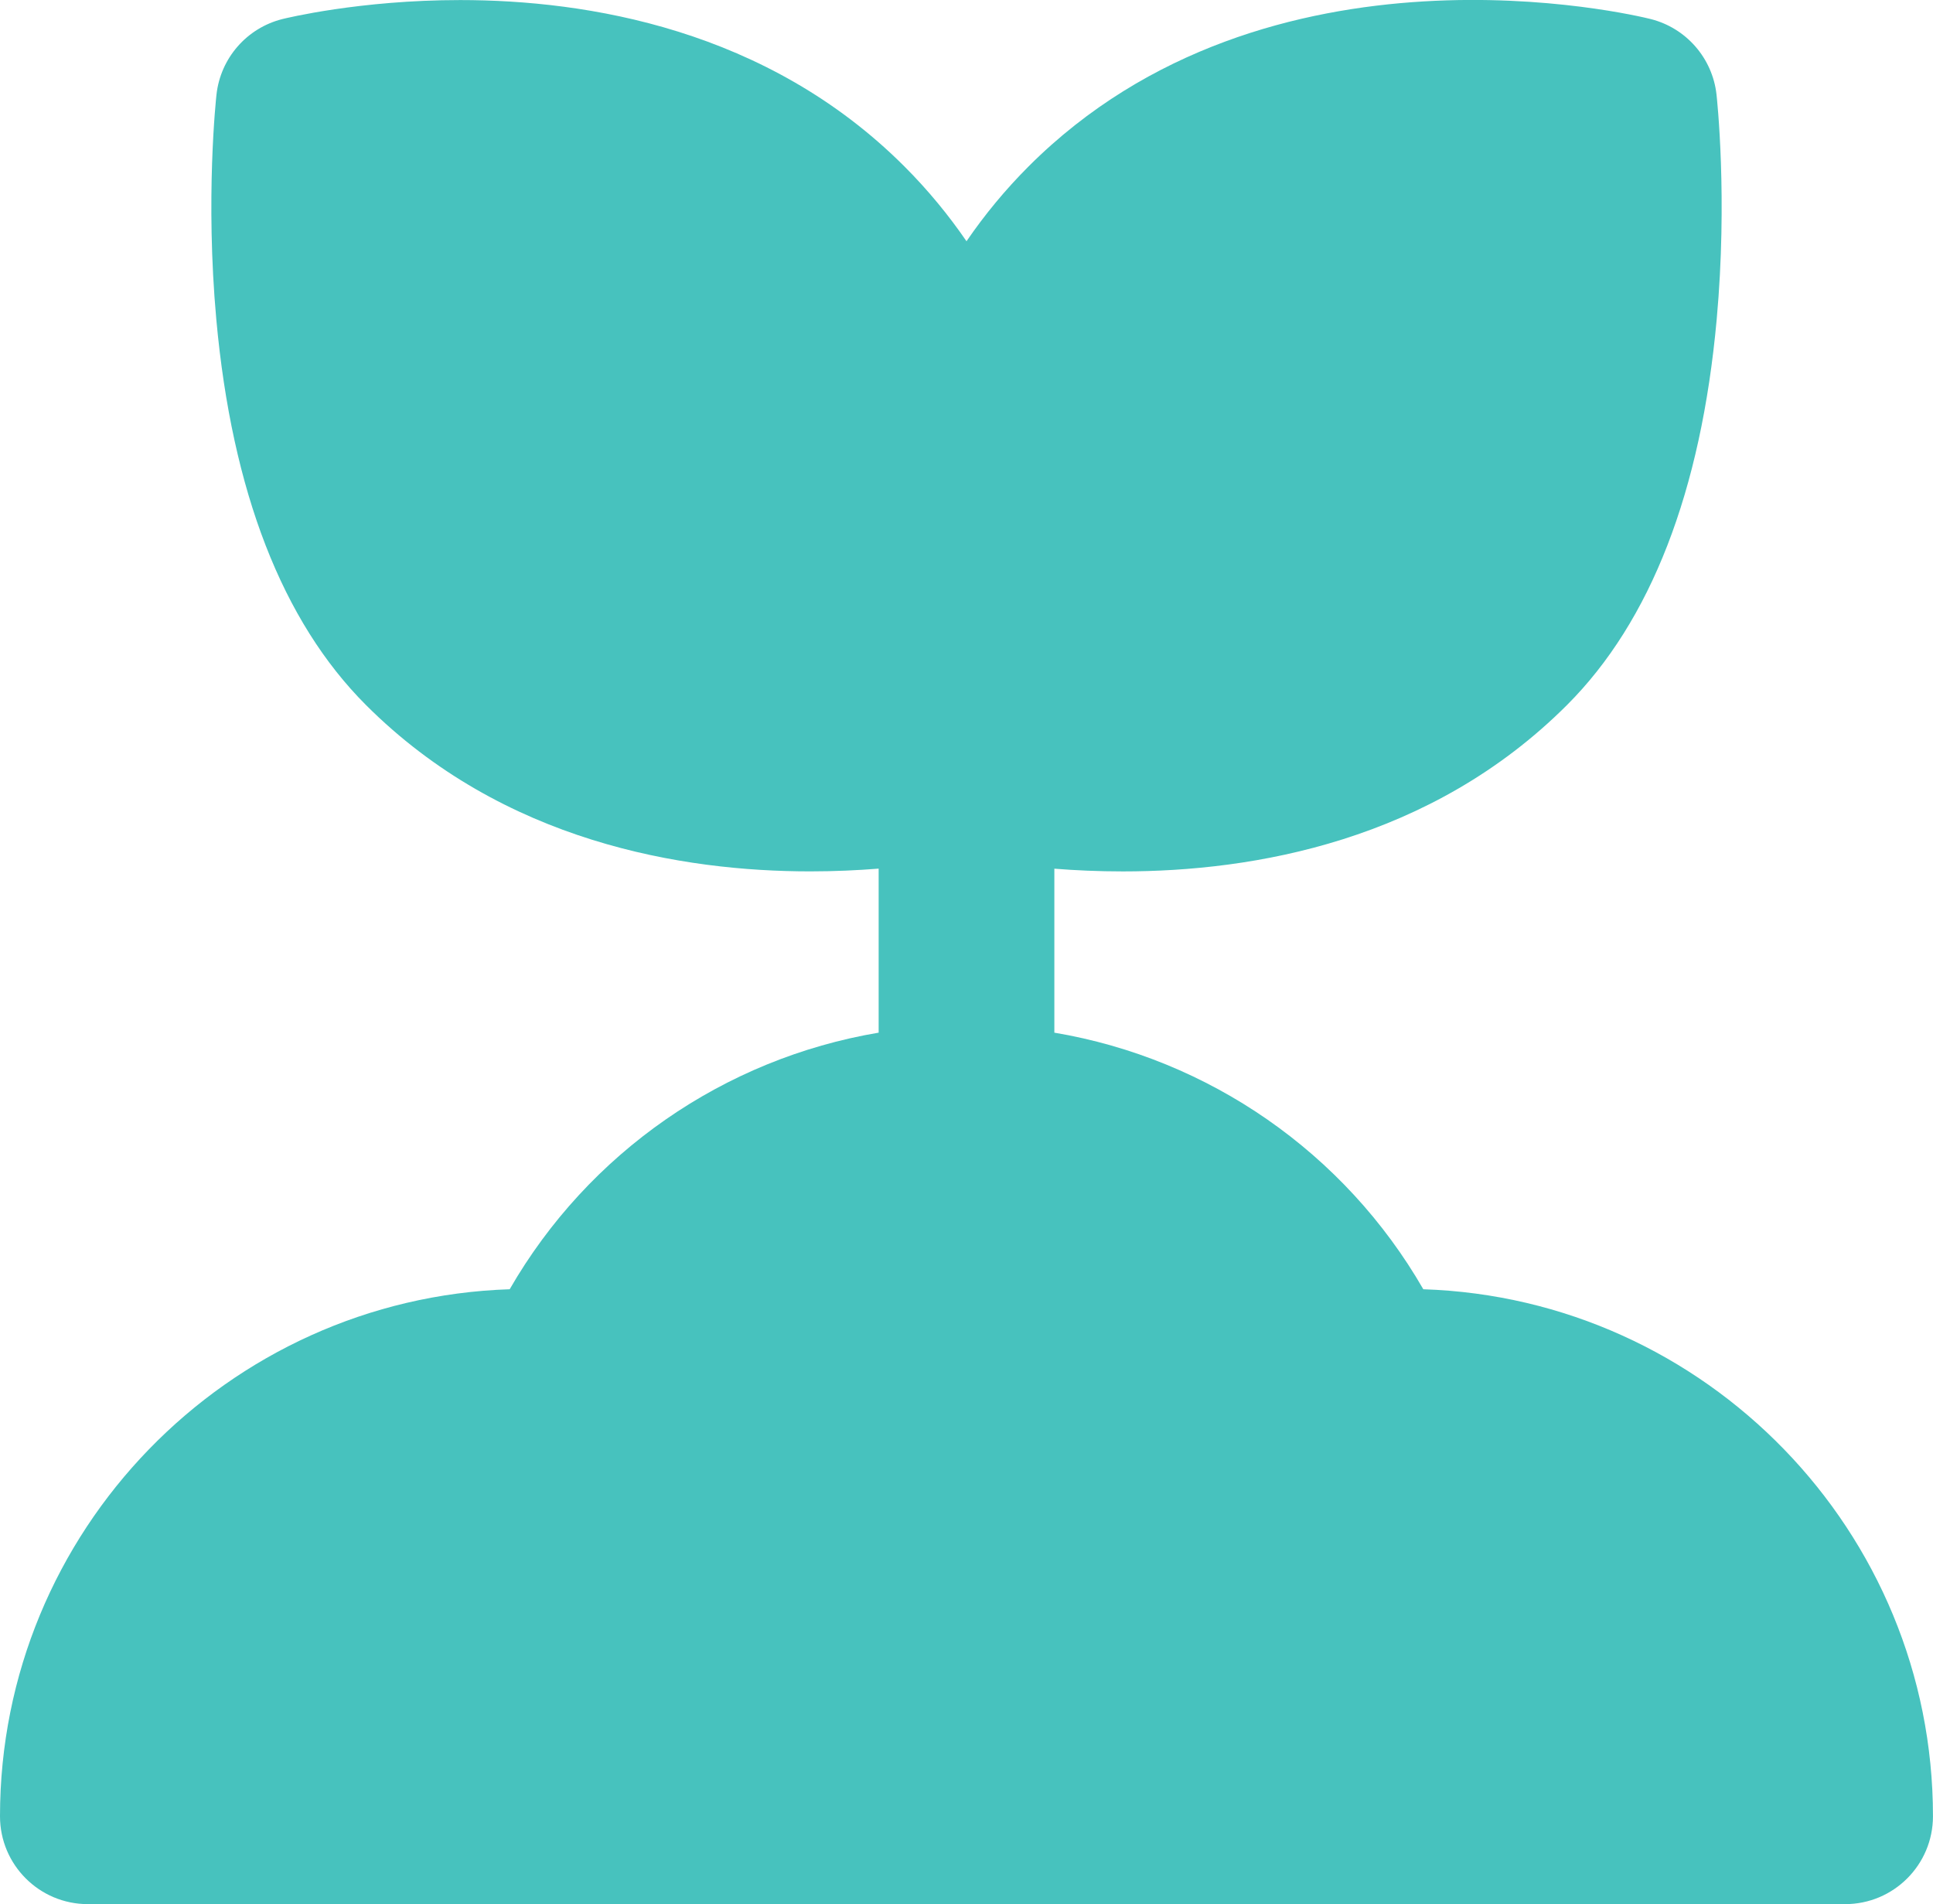 <?xml version="1.0" encoding="UTF-8"?><svg id="Layer_2" xmlns="http://www.w3.org/2000/svg" viewBox="0 0 638.96 629.29"><defs><style>.cls-1{fill:#47c2be;}</style></defs><g id="Layer_1-2"><path class="cls-1" d="M470.48,426.08c-26.03-45.17-70.86-76.19-121.96-84.8v-54.19c6.87.55,14.49.9,22.66.9,43.15,0,101.79-9.99,146.82-55.01,27.65-27.65,44.29-70.52,49.46-127.44,3.65-40.11.09-72.92-.06-74.29-1.34-12.06-10.05-22.02-21.82-24.97-5.12-1.28-126.39-30.46-205.57,48.71-7.62,7.62-14.46,15.88-20.53,24.74-5.87-8.56-12.66-16.86-20.54-24.74C253.5,9.56,194.01.02,152.11.02,118.87.02,94.41,6.04,93.38,6.29c-11.78,2.94-20.48,12.9-21.82,24.97-.15,1.38-3.7,34.18-.06,74.29,5.18,56.92,21.82,99.79,49.46,127.44,45.45,45.45,104.94,54.99,146.84,54.99,8.15,0,15.76-.36,22.64-.91v54.21c-51.09,8.61-95.93,39.63-121.96,84.8C75.06,429.14,0,506.1,0,600.25c0,16.04,13,29.04,29.04,29.04h580.87c16.04,0,29.04-13,29.04-29.04,0-94.15-75.06-171.11-168.48-174.17Z"/></g></svg>